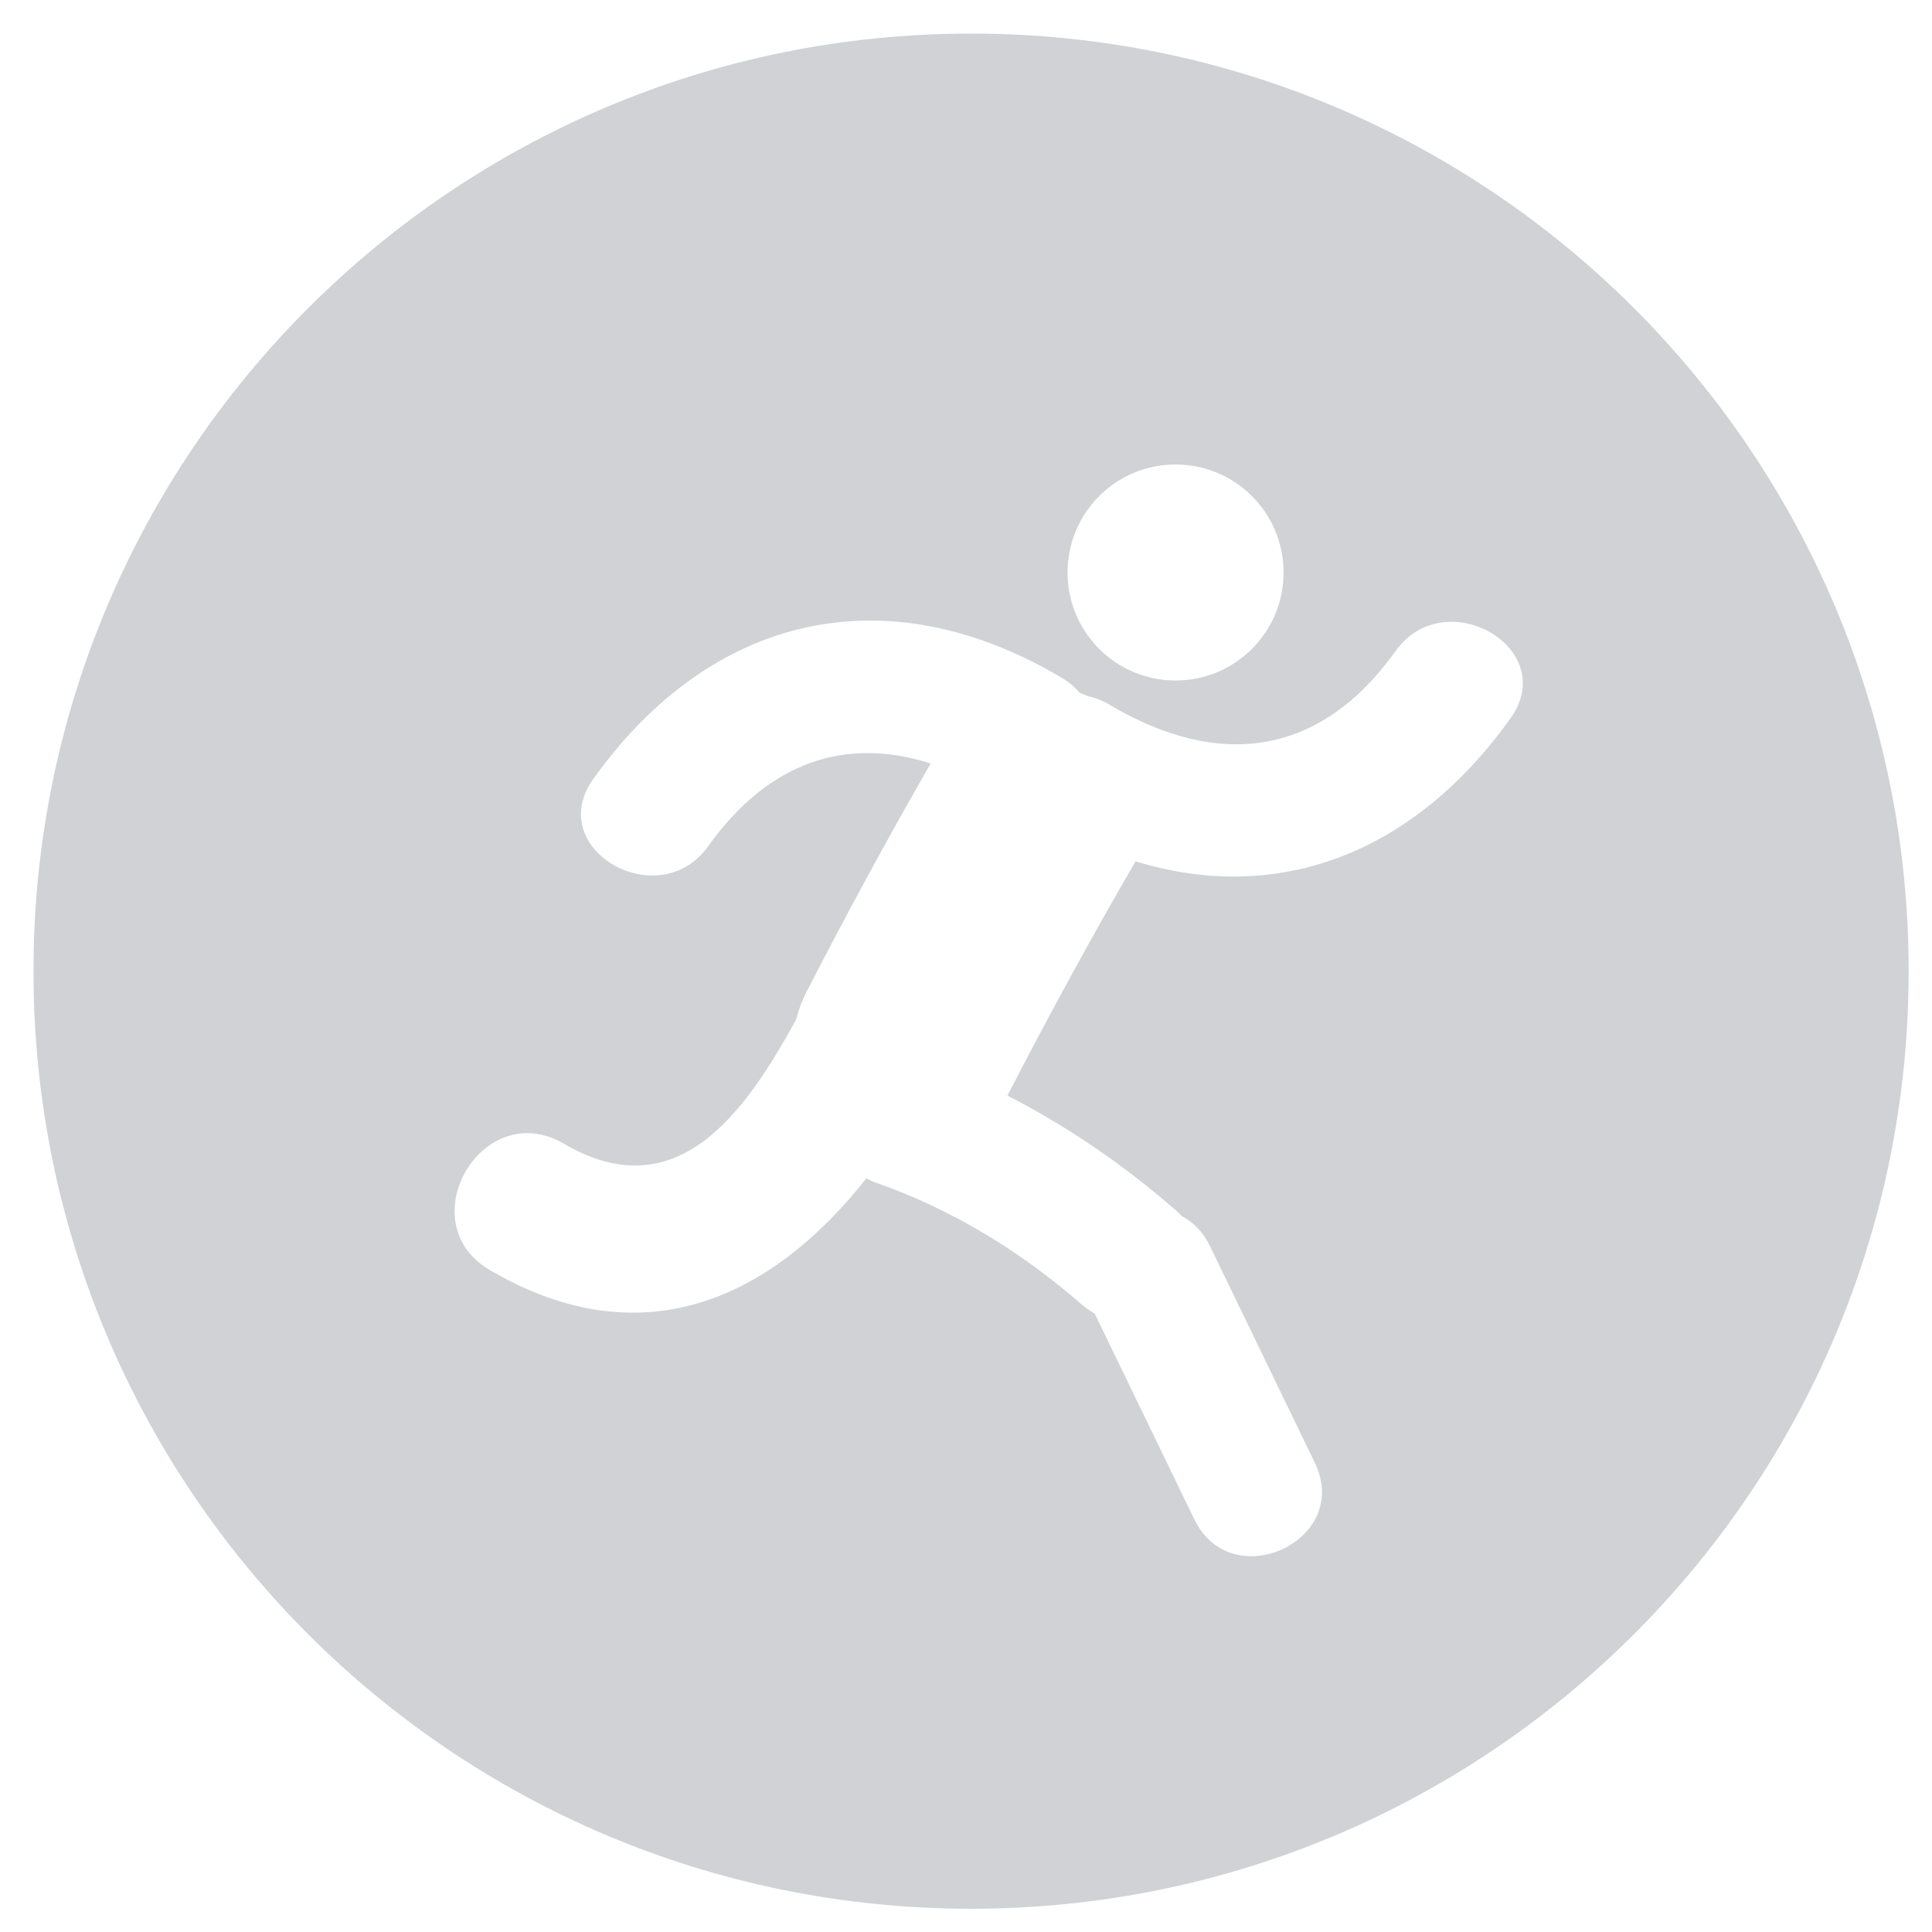 <?xml version="1.0" encoding="UTF-8"?>
<svg width="34px" height="34px" viewBox="0 0 34 34" version="1.1" xmlns="http://www.w3.org/2000/svg" xmlns:xlink="http://www.w3.org/1999/xlink">
    <!-- Generator: sketchtool 51.1 (57501) - http://www.bohemiancoding.com/sketch -->
    <title>195FF5CA-4A4B-4F94-9346-2AE8B36A5A19</title>
    <desc>Created with sketchtool.</desc>
    <defs></defs>
    <g id="Page-1" stroke="none" stroke-width="1" fill="none" fill-rule="evenodd">
        <g id="Dashboard" transform="translate(-198, -263)" fill="#D0D2D5">
            <g id="PROXIMOS-EVENTOS" transform="translate(157, 133)">
                <g id="Group-4" transform="translate(41, 130.306)">
                    <g id="RUN_icon" transform="translate(0.589, 0.285)">
                        <path d="M16.5,33 C7.387,33 -9.09494702e-13,25.613 -9.09494702e-13,16.5 C-9.09494702e-13,7.387 7.387,0 16.5,0 C25.613,0 33,7.387 33,16.5 C33,25.613 25.613,33 16.5,33 Z M18.198,9.484 C18.198,10.534 19.049,11.385 20.099,11.385 C21.149,11.385 22,10.534 22,9.484 C22,8.434 21.149,7.583 20.099,7.583 C19.049,7.583 18.198,8.434 18.198,9.484 Z M9.335,19.537 C7.897,18.696 6.601,20.924 8.034,21.762 C10.755,23.352 13.027,22.214 14.656,20.147 C14.712,20.177 14.772,20.204 14.838,20.227 C16.168,20.691 17.383,21.439 18.443,22.362 C18.519,22.428 18.597,22.481 18.676,22.526 C19.26,23.732 19.845,24.94 20.429,26.147 C21.087,27.505 23.21,26.516 22.55,25.152 C21.936,23.881 21.321,22.612 20.706,21.341 C20.583,21.086 20.407,20.913 20.208,20.811 C20.175,20.775 20.14,20.74 20.1,20.705 C19.186,19.909 18.202,19.234 17.14,18.69 C17.859,17.298 18.607,15.921 19.395,14.567 C21.906,15.337 24.294,14.43 25.994,12.049 C26.874,10.817 24.841,9.648 23.971,10.866 C22.638,12.733 20.854,12.949 18.933,11.809 C18.803,11.732 18.673,11.683 18.548,11.658 C18.502,11.636 18.455,11.616 18.408,11.598 C18.326,11.501 18.223,11.412 18.094,11.336 C15.005,9.502 11.92,10.221 9.851,13.119 C8.971,14.352 11.005,15.52 11.874,14.301 C12.944,12.804 14.303,12.371 15.79,12.845 C15.028,14.167 14.301,15.509 13.604,16.864 C13.521,17.027 13.463,17.187 13.424,17.346 C12.523,18.992 11.328,20.702 9.335,19.537 Z" id="Combined-Shape"></path>
                    </g>
                </g>
            </g>
        </g>
    </g>
</svg>
